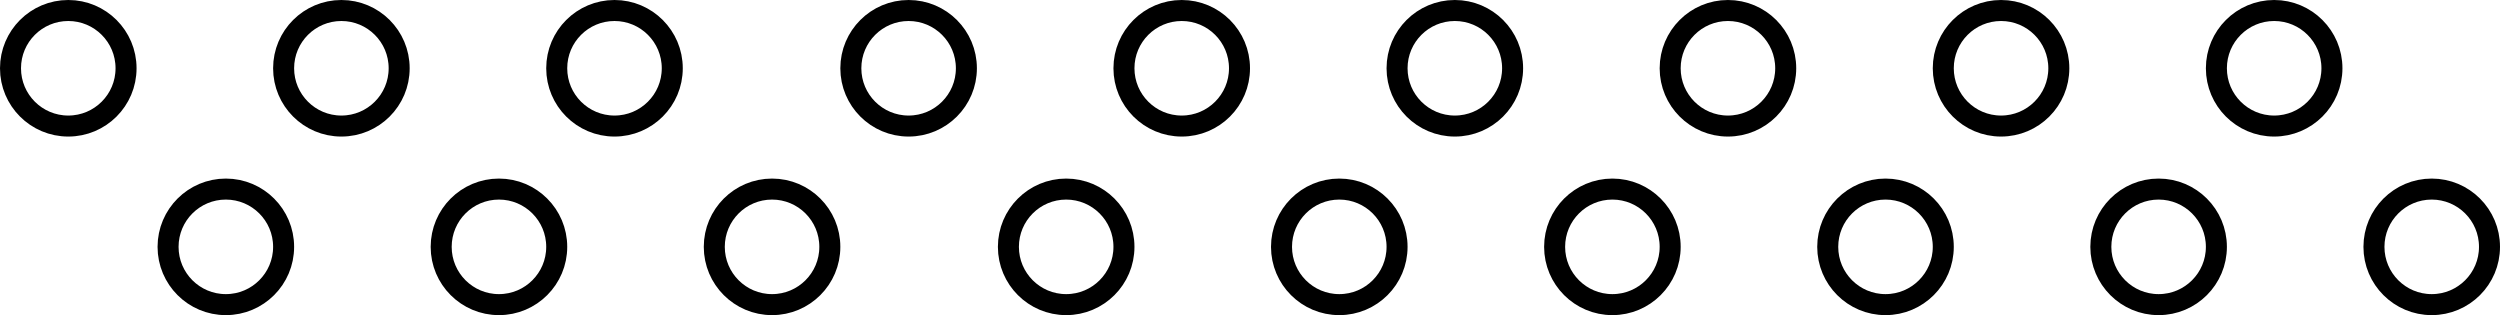 <svg xmlns="http://www.w3.org/2000/svg" width="238" height="30" viewBox="0 0 238 30"><defs><style>.a,.c{fill:none;}.a{stroke:#000;stroke-width:2px;}.b{stroke:none;}</style></defs><g transform="translate(-12 -3347)"><g transform="translate(11.844 3346.777)"><g class="a" transform="translate(0.156 0.223)"><circle class="b" cx="6.5" cy="6.5" r="6.5"/><circle class="c" cx="6.5" cy="6.5" r="5.5"/></g><g class="a" transform="translate(26.156 0.223)"><circle class="b" cx="6.5" cy="6.5" r="6.5"/><circle class="c" cx="6.5" cy="6.5" r="5.5"/></g><g class="a" transform="translate(52.156 0.223)"><circle class="b" cx="6.5" cy="6.5" r="6.5"/><circle class="c" cx="6.5" cy="6.5" r="5.5"/></g></g><g transform="translate(91.844 3346.777)"><g class="a" transform="translate(0.156 0.223)"><circle class="b" cx="6.5" cy="6.5" r="6.5"/><circle class="c" cx="6.5" cy="6.5" r="5.5"/></g><g class="a" transform="translate(26.156 0.223)"><circle class="b" cx="6.5" cy="6.5" r="6.5"/><circle class="c" cx="6.5" cy="6.5" r="5.5"/></g><g class="a" transform="translate(52.156 0.223)"><circle class="b" cx="6.5" cy="6.5" r="6.5"/><circle class="c" cx="6.5" cy="6.5" r="5.5"/></g></g><g transform="translate(169.844 3346.777)"><g class="a" transform="translate(0.156 0.223)"><circle class="b" cx="6.5" cy="6.5" r="6.5"/><circle class="c" cx="6.5" cy="6.5" r="5.5"/></g><g class="a" transform="translate(26.156 0.223)"><circle class="b" cx="6.5" cy="6.5" r="6.5"/><circle class="c" cx="6.5" cy="6.5" r="5.5"/></g><g class="a" transform="translate(52.156 0.223)"><circle class="b" cx="6.5" cy="6.5" r="6.5"/><circle class="c" cx="6.5" cy="6.5" r="5.5"/></g></g><g transform="translate(26.955 3363.86)"><g class="a" transform="translate(0.045 0.14)"><circle class="b" cx="6.5" cy="6.5" r="6.5"/><circle class="c" cx="6.5" cy="6.5" r="5.5"/></g><g class="a" transform="translate(26.045 0.14)"><circle class="b" cx="6.5" cy="6.5" r="6.5"/><circle class="c" cx="6.5" cy="6.5" r="5.5"/></g><g class="a" transform="translate(52.045 0.14)"><circle class="b" cx="6.5" cy="6.5" r="6.5"/><circle class="c" cx="6.5" cy="6.5" r="5.5"/></g></g><g transform="translate(106.955 3363.86)"><g class="a" transform="translate(0.045 0.14)"><circle class="b" cx="6.5" cy="6.5" r="6.5"/><circle class="c" cx="6.5" cy="6.5" r="5.5"/></g><g class="a" transform="translate(26.045 0.14)"><circle class="b" cx="6.5" cy="6.5" r="6.5"/><circle class="c" cx="6.5" cy="6.5" r="5.5"/></g><g class="a" transform="translate(52.045 0.14)"><circle class="b" cx="6.5" cy="6.5" r="6.5"/><circle class="c" cx="6.5" cy="6.5" r="5.5"/></g></g><g transform="translate(184.955 3363.86)"><g class="a" transform="translate(0.045 0.14)"><circle class="b" cx="6.5" cy="6.5" r="6.5"/><circle class="c" cx="6.5" cy="6.5" r="5.5"/></g><g class="a" transform="translate(26.045 0.14)"><circle class="b" cx="6.5" cy="6.5" r="6.5"/><circle class="c" cx="6.5" cy="6.5" r="5.5"/></g><g class="a" transform="translate(52.045 0.14)"><circle class="b" cx="6.5" cy="6.5" r="6.5"/><circle class="c" cx="6.5" cy="6.5" r="5.5"/></g></g></g></svg>